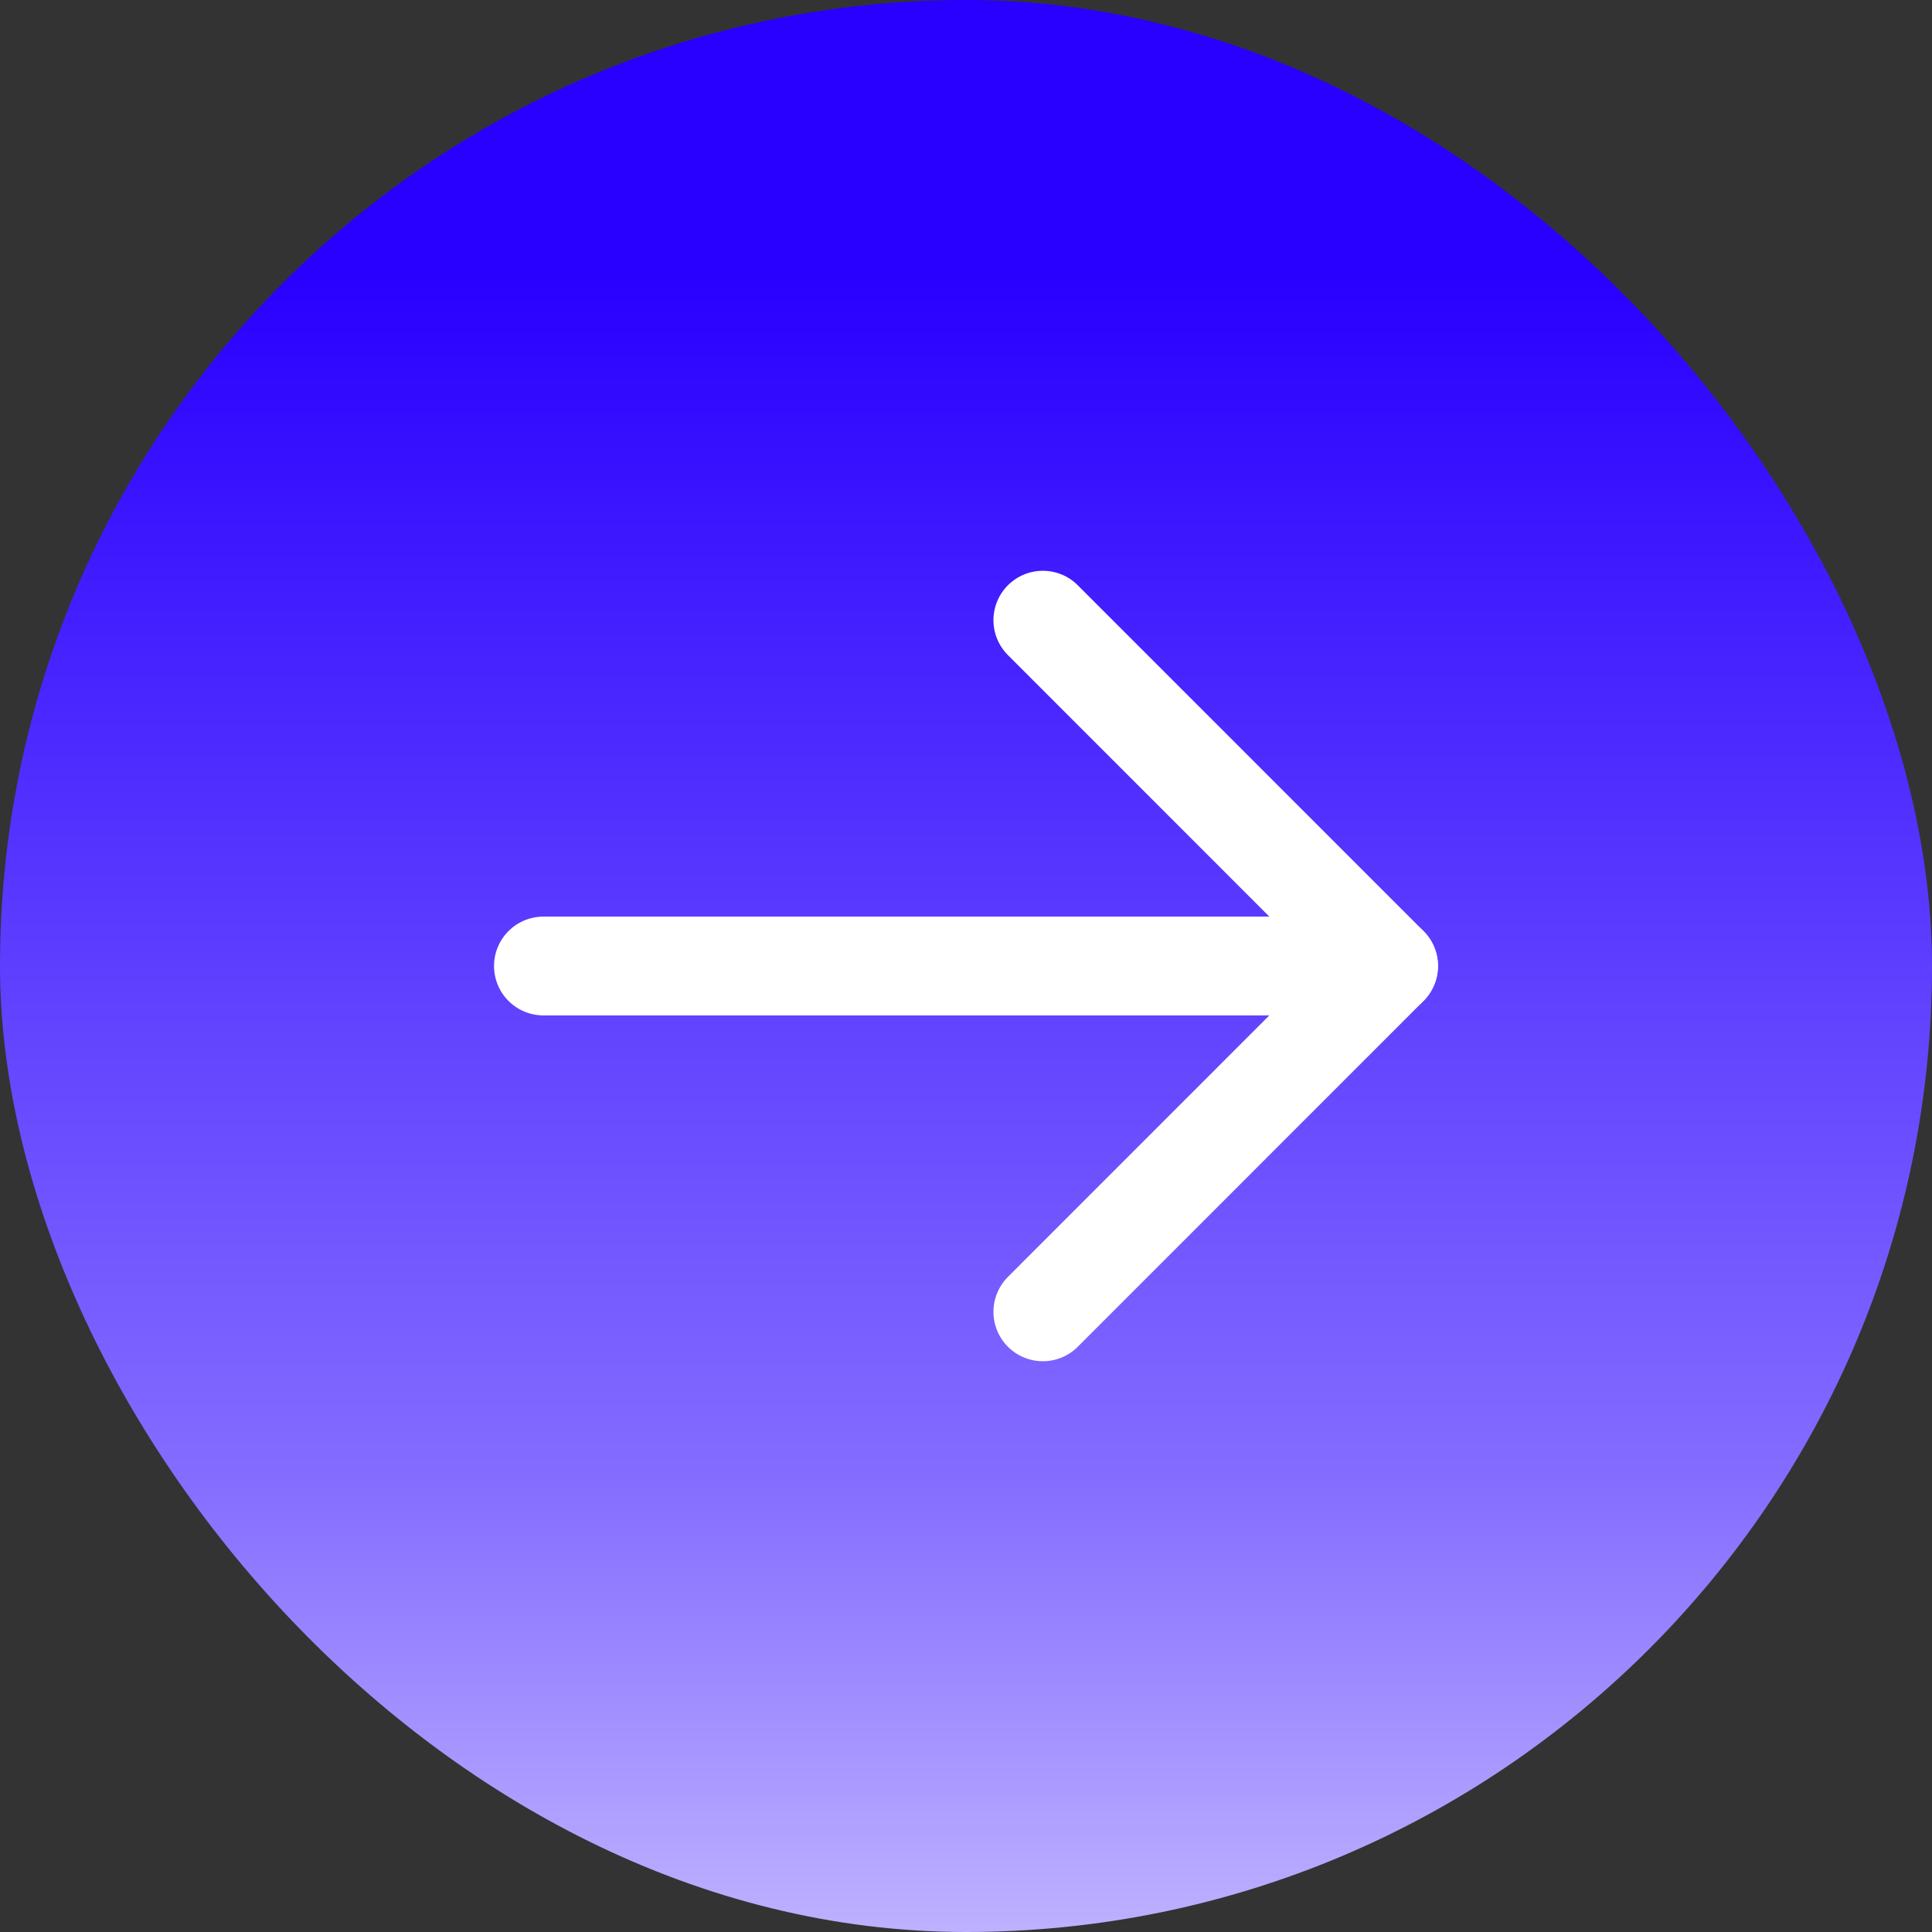 <svg width="22" height="22" viewBox="0 0 22 22" fill="none" xmlns="http://www.w3.org/2000/svg">
<rect x="0" y="0" width="22" height="22" fill="#333333" stroke="none"/>
<rect width="22" height="22" rx="11" fill="url(#paint0_linear_7330_111011)"/>
<g clip-path="url(#clip0_7330_111011)">
<g clip-path="url(#clip1_7330_111011)">
<mask id="mask0_7330_111011" style="mask-type:luminance" maskUnits="userSpaceOnUse" x="4" y="4" width="14" height="14">
<path d="M18 4H4V18H18V4Z" fill="white"/>
</mask>
<g mask="url(#mask0_7330_111011)">
<path d="M6.188 11H15.812" stroke="white" stroke-width="1.125" stroke-linecap="round" stroke-linejoin="round"/>
<path d="M11.875 7.062L15.812 11L11.875 14.938" stroke="white" stroke-width="1.125" stroke-linecap="round" stroke-linejoin="round"/>
</g>
</g>
</g>
<defs>
<linearGradient id="paint0_linear_7330_111011" x1="7.339" y1="3.105" x2="7.339" y2="27.893" gradientUnits="userSpaceOnUse">
<stop stop-color="#2900FF"/>
<stop offset="0.553" stop-color="#846CFF"/>
<stop offset="1" stop-color="white"/>
</linearGradient>
<clipPath id="clip0_7330_111011">
<rect width="18" height="18" fill="white" transform="translate(2 2)"/>
</clipPath>
<clipPath id="clip1_7330_111011">
<rect width="14" height="14" fill="white" transform="translate(4 4)"/>
</clipPath>
</defs>
</svg>
